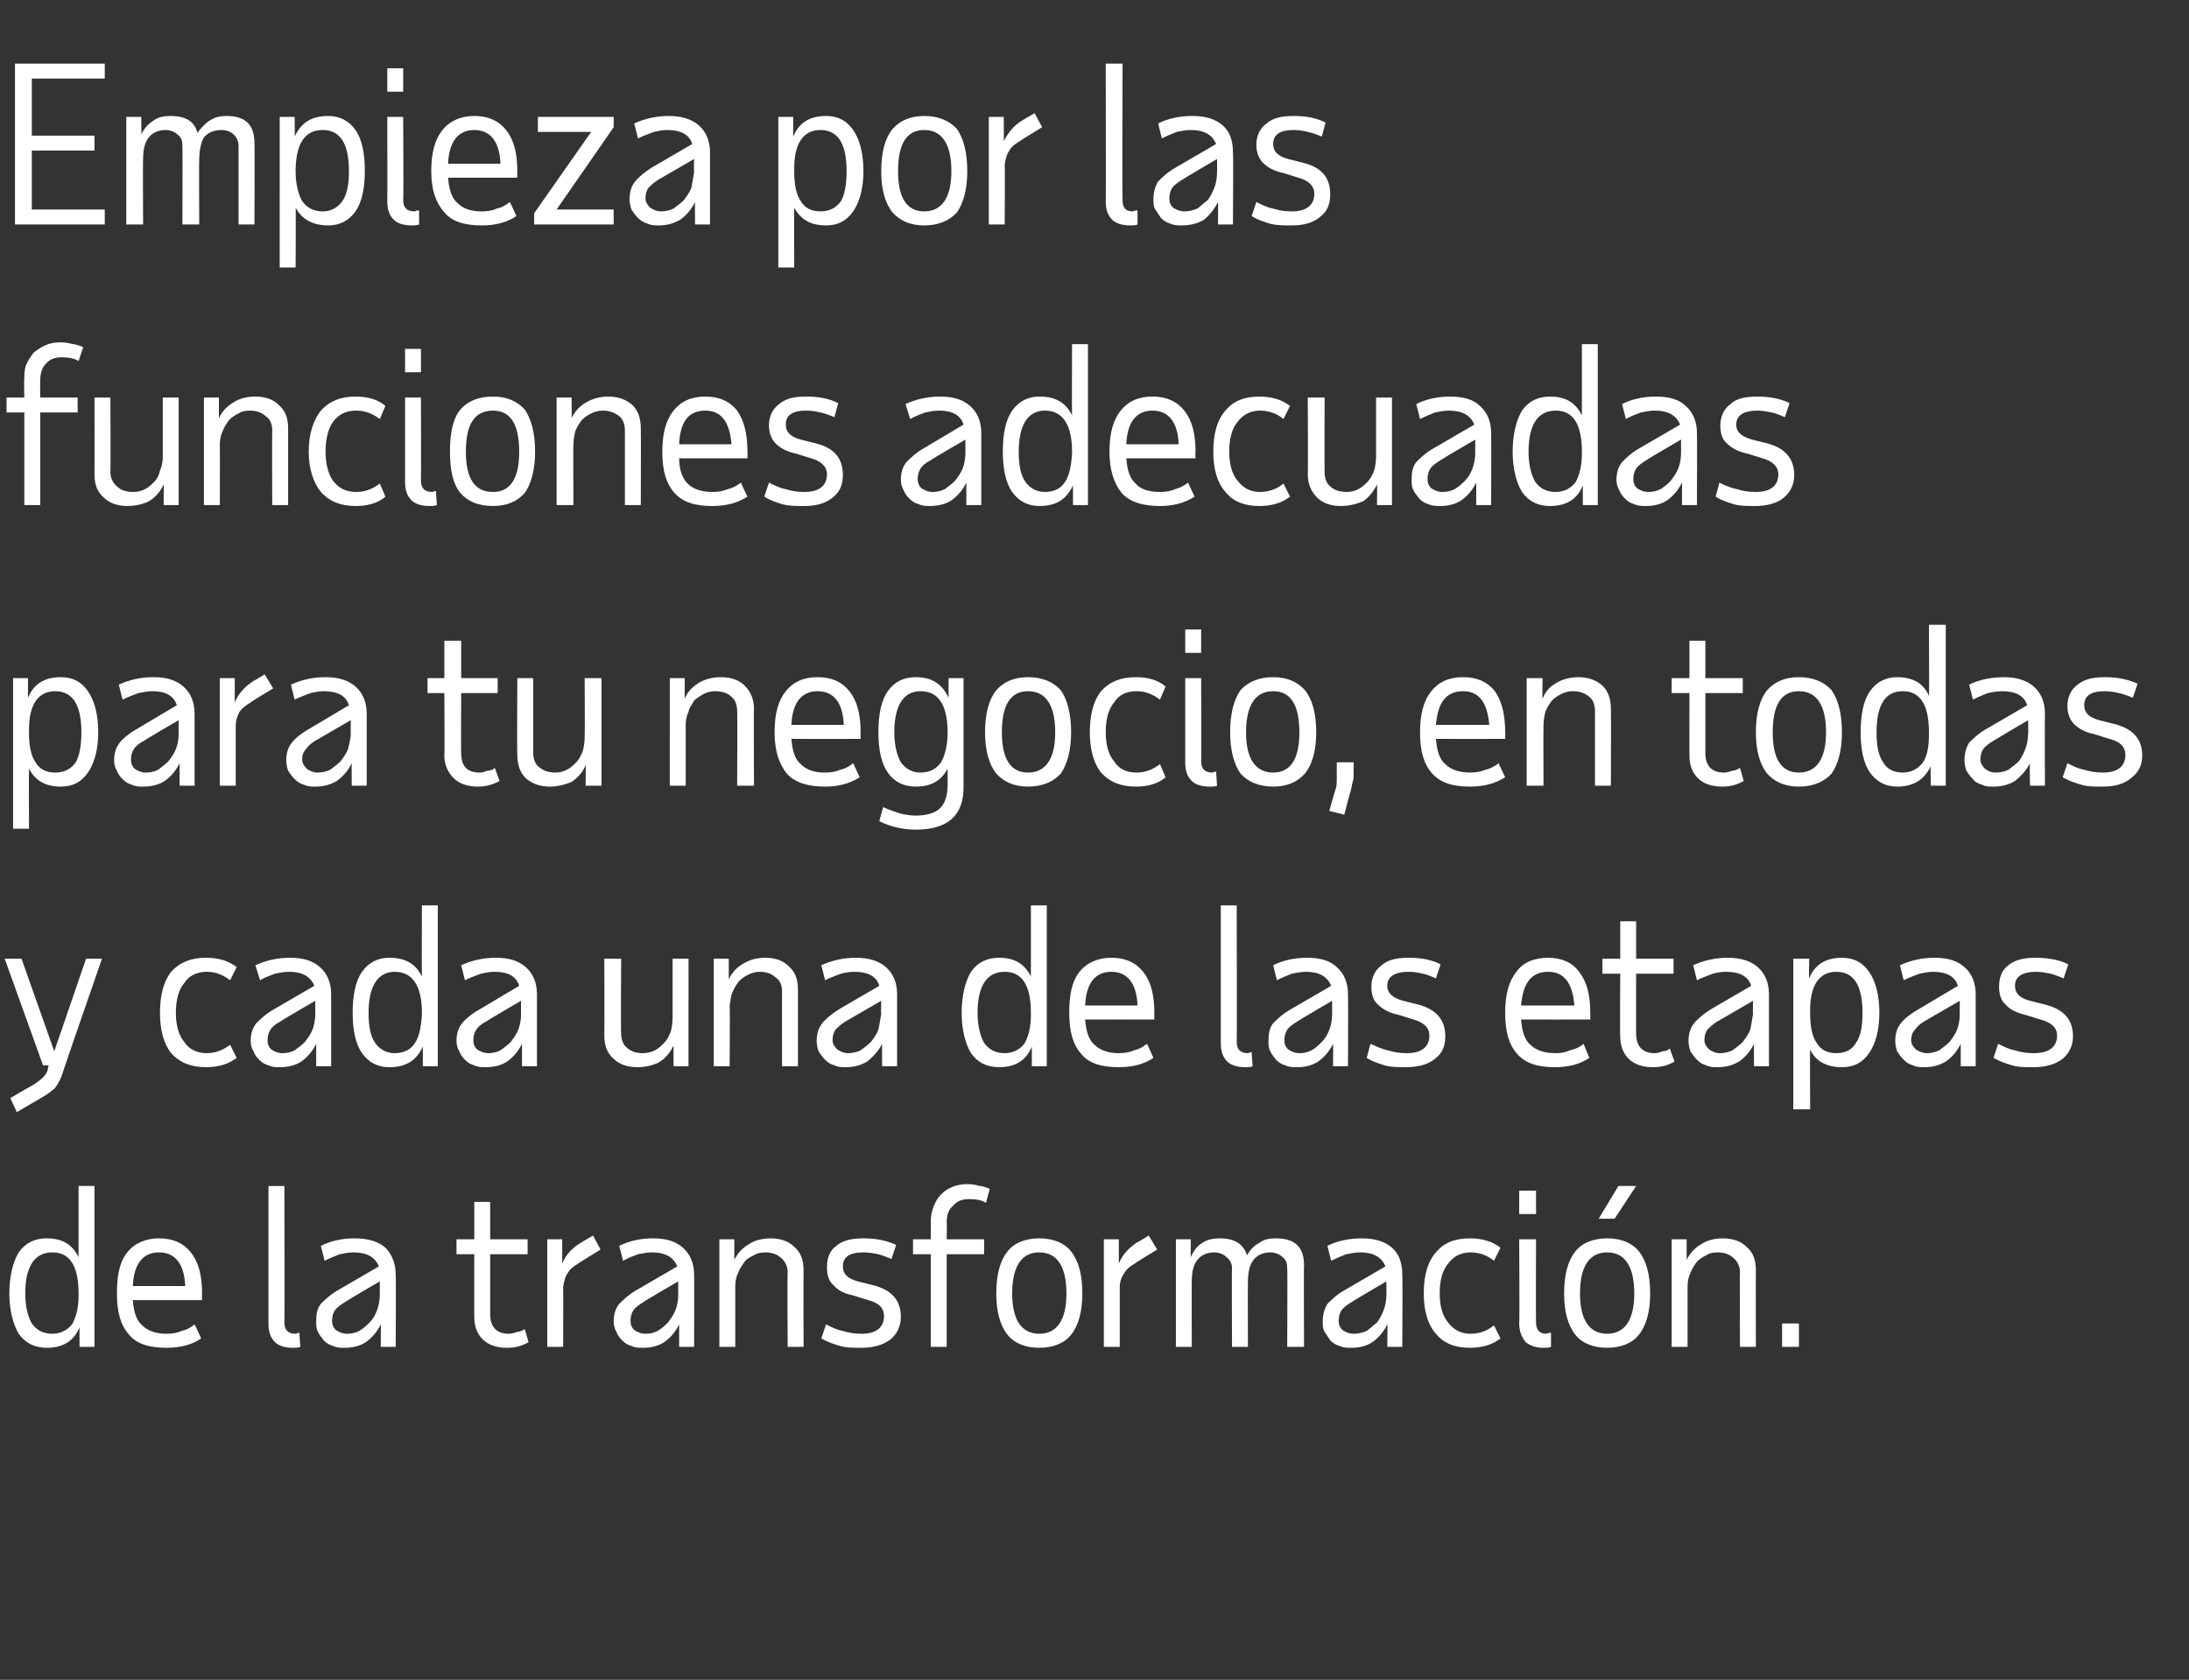 <?xml version="1.0" standalone="no"?><!DOCTYPE svg PUBLIC "-//W3C//DTD SVG 1.1//EN" "http://www.w3.org/Graphics/SVG/1.1/DTD/svg11.dtd"><svg xmlns="http://www.w3.org/2000/svg" version="1.1" width="234px" height="179.6px" viewBox="0 -1 234 179.6" style="top:-1px"><rect x="0" y="-1" width="234" height="179.6" fill="#333333" stroke="none"/><desc>Empieza por las funciones adecuadas para tu negocio, en todas y cada una de las etapas de la transformación</desc><defs/><g id="Polygon20045"><path d="m10.1 143H8.5v-2.1c-.6 1.5-1.8 2.2-3.5 2.2c-1.3 0-2.3-.5-3-1.5c-.6-1-1-2.5-1-4.3c0-1.9.4-3.4 1-4.4c.7-1 1.7-1.5 3-1.5c1.6 0 2.7.6 3.4 2v-7.6h1.7V143zm-4.5-1.4c.9 0 1.6-.4 2.1-1c.4-.7.7-1.7.7-3.1v-.2c0-2.9-.9-4.4-2.8-4.4c-1.9 0-2.9 1.5-2.9 4.4c0 1.4.3 2.5.7 3.2c.5.7 1.2 1.1 2.2 1.1zm15.9.5c-1 .7-2.3 1-3.7 1c-1.8 0-3.2-.4-4-1.4c-.9-1-1.3-2.4-1.3-4.4c0-2 .3-3.4 1.1-4.4c.8-1 2-1.5 3.4-1.5c1.5 0 2.6.5 3.4 1.5c.8 1 1.2 2.4 1.2 4.4c-.02-.05 0 .7 0 .7c0 0-7.4.01-7.4 0c.1 1.3.4 2.2 1 2.7c.6.6 1.5.9 2.6.9c.6 0 1.2-.1 1.6-.3c.5-.1.9-.3 1.4-.7c.05.03.7 1.5.7 1.5c0 0 .01-.02 0 0zm-1.7-5.6c-.1-2.4-1.1-3.6-2.8-3.6c-1.7 0-2.7 1.2-2.8 3.6h5.6s.04-.01 0 0zm10.6 3.9c0 .8.4 1.2 1.2 1.2c.1 0 .2-.1.3-.1h.1l.1 1.5c-.2.1-.5.1-.8.1c-.8 0-1.5-.2-1.9-.6c-.5-.5-.7-1.1-.7-2v-14.7h1.7s.04 14.6 0 14.6zm10.3 2.6s.03-2.39 0-2.4c-.4.8-.9 1.4-1.6 1.9c-.6.4-1.4.6-2.2.6c-.5 0-.9 0-1.3-.2c-.4-.1-.7-.3-1-.6c-.2-.3-.5-.6-.6-.9c-.2-.3-.2-.7-.2-1.1c0-.8.1-1.4.5-1.9c.4-.4 1-1 1.9-1.5l4.3-2.5c-.4-1-1.3-1.5-2.7-1.5c-.5 0-1 .1-1.5.2c-.5.2-1 .4-1.6.7l-.4-1.6c1-.5 2.2-.8 3.6-.8c1.4 0 2.5.3 3.3 1c.7.7 1.1 1.7 1.1 2.9c.04 0 0 7.7 0 7.7h-1.6zm-3.6-1.4c.5 0 .9-.1 1.3-.3c.5-.3.8-.6 1.1-.9c.4-.4.6-.8.8-1.3c.2-.5.3-1.1.3-1.7V136s-3.72 2.17-3.7 2.2c-.5.3-.9.6-1.1.9c-.2.3-.3.7-.3 1.1c0 .4.1.7.4 1c.3.2.7.4 1.2.4zm13.6-8.5h-1.9v-1.6h1.9v-4h1.7v4h4v1.6h-4v6.4c0 1.4.7 2.1 2 2.1c.3 0 .6-.1.9-.2c.2 0 .5-.1.8-.3l.4 1.4c-.7.4-1.4.6-2.3.6c-1.1 0-2-.3-2.6-.9c-.6-.6-.9-1.4-.9-2.4c-.02-.04 0-6.7 0-6.7zm13.5-.5s-2.39 1.45-2.4 1.5c-.5.3-.9.6-1.1 1c-.3.4-.4.9-.5 1.5c.02-.04 0 6.4 0 6.4h-1.7v-11.5h1.6v2.6c.4-1 1.1-1.7 2.1-2.3l1.2-.7l.8 1.5zm8.4 10.4v-2.4c-.4.8-.9 1.4-1.6 1.9c-.6.4-1.4.6-2.2.6c-.5 0-.9 0-1.3-.2c-.4-.1-.7-.3-1-.6c-.3-.3-.5-.6-.6-.9c-.2-.3-.3-.7-.3-1.1c0-.8.2-1.4.6-1.9c.4-.4 1-1 1.9-1.5l4.3-2.5c-.4-1-1.3-1.5-2.7-1.5c-.5 0-1 .1-1.5.2c-.5.2-1.1.4-1.6.7l-.4-1.6c1-.5 2.2-.8 3.6-.8c1.4 0 2.4.3 3.2 1c.8.7 1.2 1.7 1.2 2.9c.02 0 0 7.7 0 7.7h-1.6zm-3.6-1.4c.5 0 .9-.1 1.3-.3c.5-.3.8-.6 1.1-.9c.3-.4.6-.8.8-1.3c.2-.5.3-1.1.3-1.7V136s-3.73 2.17-3.7 2.2c-.5.3-.9.6-1.1.9c-.2.3-.3.7-.3 1.1c0 .4.1.7.4 1c.3.2.7.4 1.2.4zm15.2 1.4s-.05-7.96 0-8c0-.6-.3-1.2-.7-1.5c-.4-.4-1-.6-1.7-.6c-.5 0-.9.1-1.2.3c-.4.2-.8.4-1 .7c-.3.4-.5.7-.7 1.2c-.2.4-.3.9-.3 1.4v6.5h-1.7v-11.5h1.6s-.01 2.21 0 2.2c.4-.8.9-1.3 1.6-1.7c.6-.4 1.4-.6 2.3-.6c1 0 1.9.3 2.5.9c.7.6 1 1.4 1 2.5c-.02.04 0 8.2 0 8.2h-1.7zm7.9.1c-.9 0-1.7 0-2.3-.2c-.7-.2-1.3-.4-2-.8l.5-1.5c.6.3 1.2.6 1.8.7c.6.2 1.3.3 2 .3c1.6 0 2.4-.7 2.4-1.9c0-.8-.5-1.4-1.7-1.7l-1.6-.5c-1-.2-1.7-.6-2.1-1.1c-.5-.4-.7-1.1-.7-1.9c0-1 .3-1.8 1-2.3c.7-.6 1.7-.8 2.9-.8c1.3 0 2.4.2 3.5.7l-.5 1.5c-.5-.2-1-.4-1.4-.5c-.5-.1-1-.2-1.6-.2c-1.5 0-2.2.5-2.2 1.5c0 .8.5 1.3 1.6 1.6l1.6.4c2 .5 3 1.6 3 3.4c0 1-.4 1.8-1.1 2.4c-.8.6-1.8.9-3.1.9zm9.1-10v9.9h-1.7v-9.9h-1.9v-1.6h1.9s.02-1.91 0-1.9c0-.6.1-1.1.3-1.6c.2-.5.4-.9.8-1.3c.3-.3.7-.6 1.2-.8c.5-.2 1-.3 1.6-.3c.5 0 1 .1 1.3.2c.4 0 .8.2 1.1.3l-.4 1.5c-.5-.3-1.1-.4-1.8-.4c-.7 0-1.3.2-1.7.7c-.5.4-.7 1-.7 1.8c.04.03 0 1.8 0 1.8h4v1.6h-4zm9.9-.2c-1.9 0-2.9 1.5-2.9 4.4c0 2.8 1 4.3 2.9 4.3c1.9 0 2.9-1.5 2.9-4.3c0-2.9-1-4.4-2.9-4.4zm-4.6 4.4c0-2 .4-3.5 1.2-4.5c.7-.9 1.9-1.4 3.4-1.4c1.5 0 2.7.5 3.4 1.4c.8 1 1.2 2.5 1.2 4.5c0 1.9-.4 3.4-1.2 4.4c-.7.9-1.9 1.4-3.4 1.4c-1.5 0-2.7-.5-3.4-1.4c-.8-1-1.2-2.5-1.2-4.4zm17.2-4.7s-2.4 1.45-2.4 1.5c-.5.3-.9.6-1.1 1c-.3.4-.5.9-.5 1.5v6.4H118v-11.5h1.6v2.6c.4-1 1.1-1.7 2-2.3c.05.02 1.2-.7 1.2-.7l.9 1.5zm2-1.1h1.6s-.04 1.89 0 1.9c.3-.7.7-1.2 1.2-1.5c.6-.4 1.2-.5 1.9-.5c1.6 0 2.5.6 2.9 1.8c.3-.5.7-1 1.3-1.3c.5-.4 1.1-.5 1.8-.5c2 0 3 .9 3 2.9c-.04-.02 0 8.7 0 8.7h-1.8s.04-8.42 0-8.4c0-.5-.1-.9-.5-1.2c-.3-.3-.8-.5-1.3-.5c-.8 0-1.4.3-1.8.8c-.4.5-.6 1.3-.6 2.4c-.02.02 0 6.9 0 6.9h-1.7s-.04-8.42 0-8.4c0-.5-.2-.9-.6-1.2c-.3-.3-.8-.5-1.3-.5c-.8 0-1.4.3-1.8.8c-.4.5-.6 1.2-.6 2.3c-.02-.04 0 7 0 7h-1.7v-11.5zm22.6 11.5s.04-2.39 0-2.4c-.4.8-.9 1.4-1.6 1.9c-.6.4-1.4.6-2.2.6c-.5 0-.9 0-1.3-.2c-.4-.1-.7-.3-1-.6l-.6-.9c-.2-.3-.2-.7-.2-1.1c0-.8.2-1.4.5-1.9c.4-.4 1-1 1.9-1.5l4.3-2.5c-.4-1-1.3-1.5-2.7-1.5c-.5 0-1 .1-1.5.2c-.5.2-1 .4-1.6.7l-.4-1.6c1-.5 2.2-.8 3.7-.8c1.3 0 2.4.3 3.2 1c.8.7 1.1 1.7 1.1 2.9c.05 0 0 7.7 0 7.7h-1.6zm-3.6-1.4c.5 0 .9-.1 1.4-.3c.4-.3.7-.6 1.1-.9c.3-.4.5-.8.7-1.3c.2-.5.3-1.1.3-1.7c.02.03 0-1.4 0-1.4c0 0-3.7 2.17-3.7 2.2c-.5.3-.9.6-1.1.9c-.2.3-.3.7-.3 1.1c0 .4.1.7.4 1c.3.2.7.4 1.2.4zm9.2-4.3c0 1.3.3 2.4.9 3.1c.6.8 1.4 1.2 2.4 1.2c.9 0 1.8-.3 2.5-.9l.7 1.4c-.9.7-2 1-3.3 1c-1.6 0-2.8-.5-3.6-1.5c-.9-1-1.3-2.5-1.3-4.3c0-1.9.4-3.4 1.3-4.4c.8-1 2-1.5 3.6-1.5c1.3 0 2.4.3 3.3 1l-.7 1.4c-.7-.6-1.6-.9-2.5-.9c-1 0-1.8.4-2.4 1.2c-.6.7-.9 1.8-.9 3.2zm8.5-11h1.8v2.5h-1.8v-2.5zm1.8 14.1c0 .8.4 1.2 1.1 1.2c.1 0 .2-.1.3-.1h.2v1.5c-.2.1-.5.1-.8.1c-.8 0-1.4-.2-1.9-.6c-.4-.5-.7-1.1-.7-2c.05.04 0-9 0-9h1.8s-.03 8.9 0 8.9zm7.6-7.5c-1.9 0-2.9 1.5-2.9 4.4c0 2.8 1 4.3 2.9 4.3c1.9 0 2.9-1.5 2.9-4.3c0-2.9-1-4.4-2.9-4.4zm-4.6 4.4c0-2 .4-3.5 1.2-4.5c.7-.9 1.9-1.4 3.4-1.4c1.5 0 2.7.5 3.4 1.4c.8 1 1.2 2.5 1.2 4.5c0 1.9-.4 3.4-1.2 4.4c-.7.9-1.9 1.4-3.4 1.4c-1.5 0-2.7-.5-3.4-1.4c-.8-1-1.2-2.5-1.2-4.4zm3.7-8l2.1-3.5h1.9l-2.3 3.5h-1.7zM186 143s-.04-7.96 0-8c0-.6-.3-1.2-.7-1.5c-.4-.4-1-.6-1.7-.6c-.5 0-.9.1-1.2.3c-.4.2-.7.4-1 .7c-.3.4-.5.7-.7 1.2c-.2.4-.3.9-.3 1.4v6.5h-1.7v-11.5h1.6v2.2c.4-.8.9-1.3 1.6-1.7c.6-.4 1.4-.6 2.3-.6c1 0 1.9.3 2.5.9c.7.6 1 1.4 1 2.5c-.02.04 0 8.2 0 8.2H186zm4.5 0v-2.5h1.8v2.5h-1.8z" stroke="none" fill="#ffffff"/></g><g id="Polygon20044"><path d="m6.6 114c-.2.5-.4.9-.7 1.3c-.3.3-.7.6-1.2.9c.02 0-2.9 1.7-2.9 1.7l-.7-1.5s2.56-1.49 2.6-1.5c.4-.3.7-.5.9-.7c.2-.2.4-.5.5-.8c-.02.01.1-.5.1-.5h-.6L.5 101.5h1.8l3.5 9.9l3.4-9.9h1.7S6.58 113.97 6.6 114zm12.2-6.7c0 1.3.3 2.4.9 3.1c.5.8 1.4 1.2 2.4 1.2c.9 0 1.7-.3 2.5-.9l.7 1.4c-.9.7-2 1-3.3 1c-1.6 0-2.8-.5-3.7-1.5c-.8-1-1.2-2.5-1.2-4.3c0-1.9.4-3.4 1.2-4.4c.9-1 2.1-1.5 3.7-1.5c1.3 0 2.4.3 3.3 1l-.7 1.4c-.8-.6-1.6-.9-2.5-.9c-1 0-1.9.4-2.4 1.2c-.6.7-.9 1.8-.9 3.2zm15 5.7v-2.4c-.4.8-.9 1.4-1.6 1.9c-.6.4-1.4.6-2.3.6c-.4 0-.8 0-1.2-.2c-.4-.1-.7-.3-1-.6c-.3-.3-.5-.6-.6-.9c-.2-.3-.3-.7-.3-1.1c0-.8.2-1.4.6-1.9c.4-.4 1-1 1.9-1.5l4.3-2.5c-.4-1-1.3-1.5-2.7-1.5c-.5 0-1 .1-1.5.2c-.5.2-1.1.4-1.6.7l-.5-1.6c1.1-.5 2.3-.8 3.7-.8c1.4 0 2.4.3 3.2 1c.8.7 1.2 1.7 1.2 2.9v7.7h-1.6zm-3.6-1.4c.5 0 .9-.1 1.3-.3c.4-.3.8-.6 1.1-.9c.3-.4.6-.8.8-1.3c.2-.5.3-1.1.3-1.7V106s-3.74 2.17-3.7 2.2c-.6.3-.9.6-1.1.9c-.2.3-.3.7-.3 1.1c0 .4.1.7.4 1c.3.2.7.4 1.2.4zm16.6 1.4h-1.6v-2.1c-.7 1.5-1.8 2.2-3.6 2.2c-1.2 0-2.2-.5-2.9-1.5c-.7-1-1-2.5-1-4.3c0-1.9.3-3.4 1-4.4c.7-1 1.7-1.5 2.9-1.5c1.7 0 2.8.6 3.5 2c-.03-.04 0-7.6 0-7.6h1.7V113zm-4.6-1.4c1 0 1.7-.4 2.1-1c.5-.7.7-1.7.8-3.1v-.2c0-2.9-1-4.4-2.9-4.4c-1.8 0-2.8 1.5-2.8 4.4c0 1.4.2 2.5.7 3.2c.5.7 1.2 1.1 2.1 1.1zm13.6 1.4v-2.4c-.4.8-.9 1.4-1.6 1.9c-.6.4-1.4.6-2.3.6c-.4 0-.8 0-1.2-.2c-.4-.1-.7-.3-1-.6c-.3-.3-.5-.6-.6-.9c-.2-.3-.3-.7-.3-1.1c0-.8.2-1.4.6-1.9c.3-.4 1-1 1.9-1.5l4.2-2.5c-.3-1-1.2-1.5-2.6-1.5c-.5 0-1 .1-1.5.2c-.5.2-1.1.4-1.7.7l-.4-1.6c1.1-.5 2.3-.8 3.7-.8c1.4 0 2.4.3 3.2 1c.8.7 1.2 1.7 1.2 2.9v7.7h-1.6zm-3.6-1.4c.5 0 .9-.1 1.3-.3c.4-.3.8-.6 1.1-.9c.3-.4.6-.8.8-1.3c.2-.5.3-1.1.3-1.7c-.02.03 0-1.4 0-1.4c0 0-3.74 2.17-3.7 2.2c-.6.3-.9.6-1.1.9c-.2.3-.3.7-.3 1.1c0 .4.1.7.4 1c.3.2.7.4 1.2.4zm14.2-10.1s-.05 7.96 0 8c0 .6.2 1.2.6 1.5c.4.4 1 .6 1.7.6c.5 0 .9-.1 1.3-.3c.4-.2.7-.5 1-.8c.3-.3.5-.7.7-1.2c.1-.4.2-.9.2-1.5v-6.3h1.7V113H72s.01-2.21 0-2.2c-.4.8-.9 1.4-1.6 1.8c-.6.3-1.4.5-2.3.5c-1 0-1.9-.3-2.5-.9c-.7-.6-1-1.4-1-2.5c.03-.04 0-8.2 0-8.2h1.8zM83.6 113s-.02-7.96 0-8c0-.6-.2-1.2-.7-1.5c-.4-.4-1-.6-1.7-.6c-.4 0-.8.1-1.2.3c-.4.2-.7.4-1 .7c-.3.4-.5.7-.7 1.2c-.2.4-.2.9-.3 1.4c.04.04 0 6.5 0 6.5h-1.7v-11.5h1.6s.02 2.21 0 2.2c.4-.8.9-1.3 1.6-1.7c.7-.4 1.4-.6 2.3-.6c1.1 0 1.9.3 2.5.9c.7.6 1 1.4 1 2.5v8.2h-1.7zm10.7 0s-.02-2.39 0-2.4c-.4.8-1 1.4-1.6 1.9c-.7.4-1.4.6-2.3.6c-.4 0-.8 0-1.2-.2c-.4-.1-.7-.3-1-.6c-.3-.3-.5-.6-.7-.9c-.1-.3-.2-.7-.2-1.1c0-.8.2-1.4.6-1.9c.3-.4 1-1 1.8-1.5l4.3-2.5c-.3-1-1.2-1.5-2.7-1.5c-.5 0-1 .1-1.4.2c-.5.2-1.1.4-1.7.7l-.4-1.6c1.1-.5 2.3-.8 3.7-.8c1.3 0 2.4.3 3.2 1c.8.7 1.2 1.7 1.2 2.9v7.7h-1.6zm-3.7-1.4c.5 0 1-.1 1.4-.3c.4-.3.8-.6 1.1-.9c.3-.4.6-.8.8-1.3c.1-.5.2-1.1.3-1.7c-.04.03 0-1.4 0-1.4l-3.8 2.2c-.5.3-.8.6-1.1.9c-.2.3-.3.7-.3 1.1c0 .4.2.7.5 1c.3.2.7.4 1.1.4zm21.3 1.4h-1.6v-2.1c-.6 1.5-1.8 2.2-3.5 2.2c-1.3 0-2.3-.5-3-1.5c-.6-1-1-2.5-1-4.3c0-1.9.4-3.4 1-4.4c.7-1 1.7-1.5 3-1.5c1.6 0 2.7.6 3.4 2v-7.6h1.7V113zm-4.5-1.4c.9 0 1.6-.4 2.1-1c.4-.7.7-1.7.7-3.1v-.2c0-2.9-.9-4.4-2.8-4.4c-1.9 0-2.9 1.5-2.9 4.4c0 1.4.3 2.5.7 3.2c.5.7 1.2 1.1 2.2 1.1zm15.9.5c-1 .7-2.3 1-3.7 1c-1.8 0-3.2-.4-4-1.4c-.9-1-1.3-2.4-1.3-4.4c0-2 .3-3.4 1.1-4.4c.8-1 2-1.5 3.4-1.5c1.5 0 2.6.5 3.4 1.5c.8 1 1.2 2.4 1.2 4.4c-.02-.05 0 .7 0 .7c0 0-7.4.01-7.4 0c.1 1.3.4 2.2 1 2.7c.6.6 1.5.9 2.6.9c.6 0 1.2-.1 1.6-.3c.5-.1.9-.3 1.4-.7c.05.03.7 1.5.7 1.5c0 0 .01-.02 0 0zm-1.7-5.6c-.1-2.4-1.1-3.6-2.8-3.6c-1.7 0-2.7 1.2-2.8 3.6h5.6s.03-.01 0 0zm10.6 3.9c0 .8.4 1.2 1.2 1.2c.1 0 .2-.1.3-.1h.1l.1 1.5c-.2.1-.5.1-.8.1c-.8 0-1.5-.2-1.9-.6c-.5-.5-.7-1.1-.7-2V95.8h1.7s.04 14.6 0 14.6zm10.3 2.6s.02-2.39 0-2.4c-.4.8-.9 1.4-1.6 1.9c-.6.4-1.4.6-2.2.6c-.5 0-.9 0-1.3-.2c-.4-.1-.7-.3-1-.6c-.2-.3-.5-.6-.6-.9c-.2-.3-.2-.7-.2-1.1c0-.8.1-1.4.5-1.9c.4-.4 1-1 1.9-1.5l4.3-2.5c-.4-1-1.3-1.5-2.7-1.5c-.5 0-1 .1-1.5.2c-.5.2-1 .4-1.6.7l-.4-1.6c1-.5 2.2-.8 3.6-.8c1.4 0 2.5.3 3.2 1c.8.7 1.2 1.7 1.2 2.9c.03 0 0 7.7 0 7.7h-1.6zm-3.6-1.4c.5 0 .9-.1 1.3-.3c.5-.3.8-.6 1.1-.9c.4-.4.6-.8.8-1.3c.2-.5.3-1.1.3-1.7V106s-3.72 2.17-3.7 2.2c-.5.3-.9.6-1.1.9c-.2.3-.3.7-.3 1.1c0 .4.1.7.4 1c.3.2.7.4 1.2.4zm11.4 1.5c-.9 0-1.6 0-2.3-.2c-.6-.2-1.3-.4-1.9-.8l.4-1.5c.7.3 1.3.6 1.9.7c.6.2 1.2.3 2 .3c1.6 0 2.4-.7 2.4-1.9c0-.8-.6-1.4-1.7-1.7l-1.6-.5c-1-.2-1.7-.6-2.2-1.1c-.5-.4-.7-1.1-.7-1.9c0-1 .4-1.8 1.1-2.3c.7-.6 1.6-.8 2.9-.8c1.3 0 2.4.2 3.4.7l-.5 1.5c-.5-.2-.9-.4-1.4-.5c-.4-.1-1-.2-1.5-.2c-1.5 0-2.3.5-2.3 1.5c0 .8.6 1.3 1.7 1.6l1.6.4c1.9.5 2.9 1.6 2.9 3.4c0 1-.3 1.8-1.1 2.4c-.7.6-1.8.9-3.1.9zm19.6-1c-1 .7-2.3 1-3.7 1c-1.8 0-3.1-.4-4-1.4c-.9-1-1.3-2.4-1.3-4.4c0-2 .4-3.4 1.2-4.4c.7-1 1.9-1.5 3.4-1.5c1.4 0 2.6.5 3.3 1.5c.8 1 1.2 2.4 1.2 4.4v.7s-7.38.01-7.4 0c.1 1.3.4 2.2 1 2.7c.6.6 1.5.9 2.7.9c.6 0 1.1-.1 1.5-.3c.5-.1 1-.3 1.5-.7c-.03.03.6 1.5.6 1.5c0 0 .04-.02 0 0zm-1.6-5.6c-.2-2.4-1.1-3.6-2.8-3.6c-1.8 0-2.7 1.2-2.9 3.6h5.7s-.04-.01 0 0zm4.9-3.4h-1.9v-1.6h1.9v-4h1.7v4h4v1.6h-4s-.02 6.45 0 6.4c0 1.4.7 2.1 2 2.1c.3 0 .6-.1.8-.2c.3 0 .6-.1.8-.3l.5 1.4c-.7.4-1.4.6-2.3.6c-1.1 0-2-.3-2.6-.9c-.6-.6-.9-1.4-.9-2.4c-.04-.04 0-6.7 0-6.7zm14.3 9.9s-.02-2.39 0-2.4c-.4.8-.9 1.4-1.6 1.9c-.7.4-1.4.6-2.3.6c-.4 0-.8 0-1.2-.2c-.4-.1-.7-.3-1-.6c-.3-.3-.5-.6-.7-.9c-.1-.3-.2-.7-.2-1.1c0-.8.2-1.4.6-1.9c.3-.4 1-1 1.8-1.5l4.3-2.5c-.3-1-1.2-1.5-2.7-1.5c-.5 0-1 .1-1.4.2c-.5.2-1.1.4-1.7.7l-.4-1.6c1.1-.5 2.3-.8 3.7-.8c1.3 0 2.4.3 3.2 1c.8.7 1.2 1.7 1.2 2.9v7.7h-1.6zm-3.7-1.4c.5 0 1-.1 1.4-.3c.4-.3.8-.6 1.1-.9c.3-.4.6-.8.8-1.3c.1-.5.2-1.1.3-1.7c-.04.03 0-1.4 0-1.4l-3.8 2.2c-.5.3-.8.6-1.1.9c-.2.3-.3.7-.3 1.1c0 .4.2.7.5 1c.3.2.7.4 1.1.4zm7.9-10.1h1.7s-.04 2.12 0 2.1c.6-1.5 1.8-2.2 3.5-2.2c1.3 0 2.2.5 2.9 1.5c.7 1 1.1 2.5 1.1 4.4c0 1.8-.4 3.3-1.1 4.3c-.7 1-1.6 1.5-2.9 1.5c-1.6 0-2.8-.6-3.4-1.9c-.03-.04 0 6.4 0 6.4h-1.8v-16.1zm7.4 5.8c0-2.9-.9-4.4-2.8-4.4c-1.8 0-2.8 1.4-2.8 4.1v.3c0 1.4.2 2.5.7 3.2c.4.7 1.1 1.1 2.1 1.1c1 0 1.7-.4 2.1-1.1c.5-.7.7-1.8.7-3.2zm10.5 5.7v-2.4c-.4.8-.9 1.4-1.6 1.9c-.7.4-1.4.6-2.3.6c-.4 0-.8 0-1.2-.2c-.4-.1-.7-.3-1-.6c-.3-.3-.5-.6-.7-.9c-.1-.3-.2-.7-.2-1.1c0-.8.2-1.4.6-1.9c.3-.4 1-1 1.9-1.5l4.2-2.5c-.3-1-1.2-1.5-2.7-1.5c-.4 0-.9.1-1.4.2c-.5.2-1.1.4-1.7.7l-.4-1.6c1.1-.5 2.3-.8 3.7-.8c1.4 0 2.4.3 3.2 1c.8.7 1.2 1.7 1.2 2.9v7.7h-1.6zm-3.6-1.4c.4 0 .9-.1 1.3-.3c.4-.3.8-.6 1.1-.9c.3-.4.6-.8.8-1.3c.2-.5.3-1.1.3-1.7c-.03.03 0-1.4 0-1.4l-3.8 2.2c-.5.3-.8.6-1 .9c-.3.3-.4.7-.4 1.1c0 .4.2.7.5 1c.3.2.7.4 1.2.4zm11.4 1.5c-.9 0-1.7 0-2.3-.2c-.7-.2-1.3-.4-2-.8l.5-1.5c.6.3 1.2.6 1.8.7c.6.2 1.3.3 2 .3c1.7 0 2.5-.7 2.5-1.9c0-.8-.6-1.4-1.8-1.7l-1.6-.5c-.9-.2-1.7-.6-2.1-1.1c-.5-.4-.7-1.1-.7-1.9c0-1 .3-1.8 1-2.3c.7-.6 1.7-.8 2.9-.8c1.3 0 2.5.2 3.5.7l-.5 1.5c-.5-.2-1-.4-1.4-.5c-.5-.1-1-.2-1.5-.2c-1.5 0-2.3.5-2.3 1.5c0 .8.5 1.3 1.6 1.6l1.6.4c2 .5 3 1.6 3 3.4c0 1-.4 1.8-1.1 2.4c-.8.6-1.8.9-3.1.9z" stroke="none" fill="#ffffff"/></g><g id="Polygon20043"><path d="m1.4 71.5h1.6s-.03 2.12 0 2.1c.6-1.5 1.8-2.2 3.5-2.2c1.3 0 2.2.5 2.9 1.5c.7 1 1.1 2.5 1.1 4.4c0 1.8-.4 3.3-1.1 4.3c-.7 1-1.6 1.5-2.9 1.5c-1.6 0-2.7-.6-3.4-1.9c-.02-.04 0 6.4 0 6.4H1.4V71.5zm7.3 5.8c0-2.9-.9-4.4-2.8-4.4c-1.8 0-2.8 1.4-2.8 4.1v.3c0 1.4.2 2.5.7 3.2c.4.7 1.1 1.1 2.1 1.1c1 0 1.7-.4 2.2-1.1c.4-.7.6-1.8.6-3.2zM19.2 83v-2.4c-.4.8-.9 1.4-1.6 1.9c-.6.4-1.4.6-2.3.6c-.4 0-.8 0-1.2-.2c-.4-.1-.7-.3-1-.6c-.3-.3-.5-.6-.6-.9c-.2-.3-.3-.7-.3-1.1c0-.8.2-1.4.6-1.9c.3-.4 1-1 1.9-1.5l4.2-2.5c-.3-1-1.2-1.5-2.6-1.5c-.5 0-1 .1-1.5.2c-.5.2-1.1.4-1.7.7l-.4-1.6c1.1-.5 2.3-.8 3.7-.8c1.4 0 2.4.3 3.2 1c.8.7 1.2 1.7 1.2 2.9v7.7h-1.6zm-3.6-1.4c.5 0 .9-.1 1.3-.3c.4-.3.8-.6 1.1-.9c.3-.4.6-.8.8-1.3c.2-.5.3-1.1.3-1.7c-.02.03 0-1.4 0-1.4c0 0-3.74 2.17-3.7 2.2c-.6.3-.9.6-1.1.9c-.2.3-.3.7-.3 1.1c0 .4.1.7.4 1c.3.2.7.4 1.2.4zm13.6-9s-2.42 1.45-2.4 1.5c-.5.3-.9.6-1.2 1c-.2.4-.4.9-.4 1.5v6.4h-1.7V71.5h1.6s-.02 2.65 0 2.6c.4-1 1.1-1.7 2-2.3c.02.02 1.2-.7 1.2-.7l.9 1.5zM37.6 83s-.02-2.39 0-2.4c-.4.8-.9 1.4-1.6 1.9c-.7.4-1.4.6-2.3.6c-.4 0-.8 0-1.2-.2c-.4-.1-.7-.3-1-.6c-.3-.3-.5-.6-.7-.9c-.1-.3-.2-.7-.2-1.1c0-.8.2-1.4.6-1.9c.3-.4 1-1 1.9-1.5l4.2-2.5c-.3-1-1.2-1.5-2.7-1.5c-.5 0-.9.1-1.4.2c-.5.2-1.1.4-1.7.7l-.4-1.6c1.1-.5 2.3-.8 3.7-.8c1.3 0 2.4.3 3.2 1c.8.7 1.2 1.7 1.2 2.9v7.7h-1.6zm-3.7-1.4c.5 0 1-.1 1.4-.3c.4-.3.8-.6 1.1-.9c.3-.4.6-.8.8-1.3c.1-.5.3-1.1.3-1.7c-.03.03 0-1.4 0-1.4l-3.8 2.2c-.5.3-.8.6-1 .9c-.3.3-.4.7-.4 1.1c0 .4.2.7.5 1c.3.2.7.4 1.1.4zm13.6-8.5h-1.8v-1.6h1.8v-4h1.8v4h3.9v1.6h-3.9s-.03 6.45 0 6.4c0 1.4.6 2.1 2 2.1c.3 0 .5-.1.8-.2c.3 0 .6-.1.8-.3l.5 1.4c-.7.4-1.5.6-2.3.6c-1.1 0-2-.3-2.6-.9c-.6-.6-1-1.4-1-2.4c.04-.04 0-6.7 0-6.7zm9.5-1.6v8c0 .6.2 1.2.6 1.5c.5.4 1 .6 1.8.6c.4 0 .8-.1 1.2-.3c.4-.2.7-.5 1-.8c.3-.3.5-.7.7-1.2c.1-.4.2-.9.2-1.5c.03 0 0-6.3 0-6.3h1.8V83h-1.7s.04-2.21 0-2.2c-.3.8-.9 1.4-1.5 1.8c-.7.3-1.5.5-2.3.5c-1.1 0-1.9-.3-2.6-.9c-.6-.6-.9-1.4-.9-2.5c-.04-.04 0-8.2 0-8.2h1.7zM78.8 83s.04-7.96 0-8c0-.6-.2-1.2-.6-1.5c-.4-.4-1-.6-1.8-.6c-.4 0-.8.1-1.2.3c-.3.2-.7.4-1 .7c-.2.4-.5.7-.6 1.2c-.2.4-.3.9-.3 1.4v6.5h-1.7V71.5h1.6s-.02 2.21 0 2.2c.3-.8.9-1.3 1.5-1.7c.7-.4 1.5-.6 2.4-.6c1 0 1.9.3 2.5.9c.6.6 1 1.4 1 2.5c-.04.04 0 8.2 0 8.2h-1.8zm13.1-.9c-1.1.7-2.3 1-3.7 1c-1.8 0-3.2-.4-4.1-1.4c-.8-1-1.3-2.4-1.3-4.4c0-2 .4-3.4 1.2-4.4c.8-1 1.9-1.5 3.4-1.5c1.5 0 2.6.5 3.4 1.5c.8 1 1.2 2.4 1.2 4.4c-.03-.05 0 .7 0 .7c0 0-7.41.01-7.4 0c.1 1.3.4 2.2 1 2.7c.6.6 1.4.9 2.6.9c.6 0 1.2-.1 1.6-.3c.5-.1.9-.3 1.4-.7c.03.03.7 1.5.7 1.5c0 0 0-.02 0 0zm-1.7-5.6c-.1-2.4-1.1-3.6-2.8-3.6c-1.7 0-2.7 1.2-2.8 3.6h5.6s.02-.01 0 0zm3.7.8c0-1.9.3-3.4 1-4.4c.7-1 1.7-1.5 3-1.5c1.7 0 2.8.7 3.5 2.2v-2.1h1.6v11.7c0 3-1.7 4.5-5.1 4.5c-1.4 0-2.7-.3-3.9-.9l.4-1.5c.7.3 1.3.5 1.9.7c.5.1 1.1.2 1.6.2c1.2 0 2.1-.3 2.6-.8c.5-.5.8-1.3.8-2.5v-1.7c-.7 1.3-1.8 1.9-3.4 1.9c-1.3 0-2.3-.5-3-1.5c-.7-1-1-2.5-1-4.3zm7.4-.3c-.1-2.7-1-4.1-2.9-4.1c-1.8 0-2.8 1.5-2.8 4.4c0 1.4.3 2.5.7 3.2c.5.7 1.2 1.1 2.1 1.1c1 0 1.7-.4 2.2-1.1c.4-.7.7-1.8.7-3.2c-.02-.05 0-.3 0-.3c0 0-.02.04 0 0zm8.6-4.1c-1.9 0-2.8 1.5-2.8 4.4c0 2.8.9 4.3 2.8 4.3c1.9 0 2.9-1.5 2.9-4.3c0-2.9-1-4.4-2.9-4.4zm-4.6 4.4c0-2 .4-3.5 1.2-4.5c.8-.9 1.9-1.4 3.4-1.4c1.5 0 2.7.5 3.5 1.4c.7 1 1.1 2.5 1.1 4.5c0 1.9-.4 3.4-1.1 4.4c-.8.9-2 1.4-3.5 1.4c-1.5 0-2.6-.5-3.4-1.4c-.8-1-1.2-2.5-1.2-4.4zm12.9 0c0 1.3.3 2.4.9 3.1c.5.8 1.3 1.2 2.4 1.2c.9 0 1.7-.3 2.5-.9l.6 1.4c-.8.7-1.9 1-3.2 1c-1.6 0-2.8-.5-3.7-1.5c-.8-1-1.2-2.5-1.2-4.3c0-1.9.4-3.4 1.2-4.4c.9-1 2.1-1.5 3.7-1.5c1.3 0 2.4.3 3.2 1l-.6 1.4c-.8-.6-1.6-.9-2.5-.9c-1.1 0-1.9.4-2.4 1.2c-.6.7-.9 1.8-.9 3.2zm8.5-11h1.7v2.5h-1.7v-2.5zm1.7 14.1c0 .8.4 1.2 1.2 1.2c.1 0 .2-.1.3-.1h.1l.1 1.5c-.2.1-.5.1-.8.1c-.8 0-1.5-.2-1.9-.6c-.5-.5-.7-1.1-.7-2v-9h1.7s.04 8.9 0 8.9zm7.7-7.5c-1.9 0-2.9 1.5-2.9 4.4c0 2.8 1 4.3 2.9 4.3c1.9 0 2.8-1.5 2.8-4.3c0-2.9-.9-4.4-2.8-4.4zm-4.6 4.4c0-2 .4-3.5 1.1-4.5c.8-.9 2-1.4 3.5-1.4c1.5 0 2.6.5 3.4 1.4c.8 1 1.2 2.5 1.2 4.5c0 1.9-.4 3.4-1.2 4.4c-.8.9-1.9 1.4-3.4 1.4c-1.5 0-2.7-.5-3.5-1.4c-.7-1-1.1-2.5-1.1-4.4zm11.4 3.2h1.8v1.2c0 .3 0 .6-.1.9c-.1.3-.1.6-.2.9c-.02-.02-.7 2.6-.7 2.6l-1.6-.4s.67-2.4.7-2.4c.1-.3.1-.7.1-1c-.01.01 0-1.8 0-1.8zm18 1.6c-1.1.7-2.3 1-3.8 1c-1.8 0-3.1-.4-4-1.4c-.9-1-1.3-2.4-1.3-4.4c0-2 .4-3.4 1.2-4.4c.8-1 1.9-1.5 3.4-1.5c1.5 0 2.6.5 3.4 1.5c.7 1 1.1 2.4 1.1 4.4c.02-.05 0 .7 0 .7c0 0-7.36.01-7.4 0c.1 1.3.4 2.2 1 2.7c.6.6 1.5.9 2.7.9c.6 0 1.1-.1 1.6-.3c.4-.1.9-.3 1.4-.7c-.01.03.7 1.5.7 1.5c0 0-.05-.02 0 0zm-1.7-5.6c-.2-2.4-1.1-3.6-2.8-3.6c-1.8 0-2.7 1.2-2.9 3.6h5.7s-.03-.01 0 0zm11.3 6.5v-8c0-.6-.2-1.2-.6-1.5c-.5-.4-1-.6-1.8-.6c-.4 0-.8.1-1.2.3c-.4.2-.7.4-1 .7c-.3.4-.5.7-.7 1.2c-.1.4-.2.9-.2 1.4c-.03.04 0 6.5 0 6.5h-1.8V71.5h1.7s-.05 2.21 0 2.2c.3-.8.8-1.3 1.5-1.7c.7-.4 1.5-.6 2.3-.6c1.1 0 1.9.3 2.6.9c.6.6.9 1.4.9 2.5c.03.04 0 8.2 0 8.2h-1.7zm10.1-9.9h-1.9v-1.6h1.9v-4h1.7v4h4v1.6h-4v6.4c0 1.4.7 2.1 2 2.1c.3 0 .6-.1.9-.2c.2 0 .5-.1.8-.3l.4 1.4c-.7.4-1.4.6-2.3.6c-1.1 0-2-.3-2.6-.9c-.6-.6-.9-1.4-.9-2.4c-.02-.04 0-6.7 0-6.7zm11.7-.2c-1.9 0-2.8 1.5-2.8 4.4c0 2.8.9 4.3 2.8 4.3c1.9 0 2.9-1.5 2.9-4.3c0-2.9-1-4.4-2.9-4.4zm-4.6 4.4c0-2 .4-3.5 1.2-4.5c.8-.9 1.9-1.4 3.4-1.4c1.5 0 2.7.5 3.5 1.4c.7 1 1.1 2.5 1.1 4.5c0 1.9-.4 3.4-1.1 4.4c-.8.9-2 1.4-3.5 1.4c-1.5 0-2.6-.5-3.4-1.4c-.8-1-1.2-2.5-1.2-4.4zM208 83h-1.6s-.05-2.09 0-2.1c-.7 1.5-1.9 2.2-3.6 2.2c-1.2 0-2.2-.5-2.9-1.5c-.7-1-1-2.5-1-4.3c0-1.9.3-3.4 1-4.4c.7-1 1.7-1.5 2.9-1.5c1.6 0 2.8.6 3.4 2c.04-.04 0-7.6 0-7.6h1.8V83zm-4.6-1.4c.9 0 1.6-.4 2.1-1c.5-.7.7-1.7.7-3.1v-.2c0-2.9-.9-4.4-2.8-4.4c-1.9 0-2.8 1.5-2.8 4.4c0 1.4.2 2.5.7 3.2c.4.7 1.1 1.1 2.1 1.1zM217 83s-.04-2.39 0-2.4c-.4.8-1 1.4-1.6 1.9c-.7.4-1.4.6-2.3.6c-.5 0-.9 0-1.2-.2c-.4-.1-.8-.3-1-.6c-.3-.3-.5-.6-.7-.9c-.1-.3-.2-.7-.2-1.1c0-.8.2-1.4.5-1.9c.4-.4 1-1 1.9-1.5l4.3-2.5c-.3-1-1.2-1.5-2.7-1.5c-.5 0-1 .1-1.5.2c-.5.2-1 .4-1.6.7l-.4-1.6c1-.5 2.3-.8 3.7-.8c1.3 0 2.4.3 3.2 1c.8.7 1.2 1.7 1.2 2.9c-.03 0 0 7.7 0 7.7H217zm-3.7-1.4c.5 0 1-.1 1.4-.3c.4-.3.8-.6 1.1-.9c.3-.4.5-.8.7-1.3c.2-.5.3-1.1.3-1.7c.04.03 0-1.4 0-1.4c0 0-3.68 2.17-3.7 2.2c-.5.3-.9.6-1.1.9c-.2.3-.3.7-.3 1.1c0 .4.2.7.5 1c.3.2.6.4 1.1.4zm11.5 1.5c-.9 0-1.7 0-2.3-.2c-.7-.2-1.3-.4-2-.8l.5-1.5c.6.3 1.2.6 1.8.7c.6.2 1.3.3 2 .3c1.6 0 2.4-.7 2.4-1.9c0-.8-.5-1.4-1.7-1.7l-1.6-.5c-1-.2-1.7-.6-2.2-1.1c-.4-.4-.7-1.1-.7-1.9c0-1 .4-1.8 1.1-2.3c.7-.6 1.7-.8 2.9-.8c1.3 0 2.4.2 3.5.7l-.5 1.5c-.5-.2-1-.4-1.5-.5c-.4-.1-.9-.2-1.5-.2c-1.5 0-2.2.5-2.2 1.5c0 .8.5 1.3 1.6 1.6l1.6.4c2 .5 3 1.6 3 3.4c0 1-.4 1.8-1.2 2.4c-.7.6-1.7.9-3 .9z" stroke="none" fill="#ffffff"/></g><g id="Polygon20042"><path d="m4.3 43.1v9.9H2.6v-9.9H.7v-1.6h1.9s-.05-1.91 0-1.9c0-.6 0-1.1.2-1.6c.2-.5.5-.9.8-1.3c.4-.3.8-.6 1.3-.8c.4-.2 1-.3 1.6-.3c.5 0 .9.1 1.3.2c.4 0 .7.2 1.1.3l-.5 1.5c-.5-.3-1.1-.4-1.8-.4c-.7 0-1.3.2-1.7.7c-.4.4-.6 1-.6 1.8c-.02.03 0 1.8 0 1.8h4v1.6h-4zm7.5-1.6s.04 7.96 0 8c0 .6.3 1.2.7 1.5c.4.4 1 .6 1.7.6c.5 0 .9-.1 1.3-.3c.4-.2.7-.5 1-.8c.3-.3.5-.7.6-1.2c.2-.4.3-.9.3-1.5v-6.3h1.7V53h-1.6v-2.2c-.4.8-.9 1.4-1.6 1.8c-.6.3-1.4.5-2.3.5c-1 0-1.9-.3-2.5-.9c-.7-.6-1-1.4-1-2.5c.02-.04 0-8.2 0-8.2h1.7zM29.1 53s-.03-7.96 0-8c0-.6-.2-1.2-.7-1.5c-.4-.4-1-.6-1.7-.6c-.5 0-.9.1-1.2.3c-.4.2-.7.4-1 .7c-.3.4-.5.7-.7 1.2c-.2.4-.3.9-.3 1.4c.02.04 0 6.5 0 6.5h-1.7V41.5h1.6s.01 2.21 0 2.2c.4-.8.9-1.3 1.6-1.7c.6-.4 1.4-.6 2.3-.6c1.1 0 1.9.3 2.5.9c.7.6 1 1.4 1 2.5v8.2h-1.7zm5.7-5.7c0 1.3.3 2.4.8 3.1c.6.8 1.4 1.2 2.5 1.2c.9 0 1.7-.3 2.5-.9l.6 1.4c-.8.7-1.9 1-3.2 1c-1.6 0-2.8-.5-3.7-1.5c-.8-1-1.3-2.5-1.3-4.3c0-1.9.5-3.4 1.3-4.4c.9-1 2.1-1.5 3.7-1.5c1.3 0 2.4.3 3.2 1l-.6 1.4c-.8-.6-1.6-.9-2.5-.9c-1.1 0-1.9.4-2.5 1.2c-.5.7-.8 1.8-.8 3.2zm8.5-11h1.7v2.5h-1.7v-2.5zM45 50.4c0 .8.4 1.2 1.2 1.2c.1 0 .2-.1.3-.1h.1l.1 1.5c-.3.1-.5.1-.8.1c-.8 0-1.5-.2-1.9-.6c-.5-.5-.7-1.1-.7-2v-9h1.7s.02 8.9 0 8.9zm7.7-7.5c-2 0-2.9 1.5-2.9 4.4c0 2.8.9 4.3 2.9 4.3c1.9 0 2.8-1.5 2.8-4.3c0-2.9-.9-4.4-2.8-4.4zm-4.6 4.4c0-2 .3-3.5 1.1-4.5c.8-.9 1.9-1.4 3.5-1.4c1.5 0 2.6.5 3.4 1.4c.7 1 1.1 2.5 1.1 4.5c0 1.9-.4 3.4-1.1 4.4c-.8.9-1.9 1.4-3.4 1.4c-1.6 0-2.7-.5-3.5-1.4c-.8-1-1.1-2.5-1.1-4.4zM66.8 53v-8c0-.6-.2-1.2-.6-1.5c-.5-.4-1.1-.6-1.8-.6c-.4 0-.8.1-1.2.3c-.4.2-.7.4-1 .7c-.3.4-.5.7-.7 1.2c-.1.4-.2.9-.2 1.4c-.04.04 0 6.5 0 6.5h-1.8V41.5h1.6s.04 2.21 0 2.2c.4-.8.9-1.3 1.6-1.7c.7-.4 1.5-.6 2.3-.6c1.1 0 1.9.3 2.6.9c.6.6.9 1.4.9 2.5c.03.04 0 8.2 0 8.2h-1.7zm13.1-.9c-1.1.7-2.3 1-3.8 1c-1.8 0-3.1-.4-4-1.4c-.9-1-1.3-2.4-1.3-4.4c0-2 .4-3.4 1.2-4.4c.8-1 1.9-1.5 3.4-1.5c1.5 0 2.6.5 3.4 1.5c.7 1 1.1 2.4 1.1 4.4c.04-.05 0 .7 0 .7h-7.3c0 1.3.4 2.2.9 2.7c.6.6 1.5.9 2.7.9c.6 0 1.1-.1 1.6-.3c.4-.1.9-.3 1.4-.7c0 .03.7 1.5.7 1.5c0 0-.03-.02 0 0zm-1.7-5.6c-.2-2.4-1.1-3.6-2.8-3.6c-1.8 0-2.7 1.2-2.8 3.6h5.6s-.01-.01 0 0zm7.8 6.6c-.9 0-1.7 0-2.4-.2c-.6-.2-1.3-.4-1.9-.8l.5-1.5c.6.3 1.2.6 1.8.7c.6.2 1.2.3 2 .3c1.6 0 2.4-.7 2.4-1.9c0-.8-.6-1.4-1.7-1.7l-1.6-.5c-1-.2-1.7-.6-2.2-1.1c-.4-.4-.7-1.1-.7-1.9c0-1 .4-1.8 1.1-2.3c.7-.6 1.6-.8 2.9-.8c1.3 0 2.4.2 3.4.7l-.4 1.5c-.5-.2-1-.4-1.5-.5c-.4-.1-.9-.2-1.5-.2c-1.5 0-2.2.5-2.2 1.5c0 .8.5 1.3 1.6 1.6l1.6.4c2 .5 2.9 1.6 2.9 3.4c0 1-.3 1.8-1.1 2.4c-.7.6-1.7.9-3 .9zm17.3-.1v-2.4c-.4.8-.9 1.4-1.6 1.9c-.6.4-1.4.6-2.3.6c-.4 0-.8 0-1.2-.2c-.4-.1-.7-.3-1-.6c-.3-.3-.5-.6-.6-.9c-.2-.3-.3-.7-.3-1.1c0-.8.2-1.4.6-1.9c.4-.4 1-1 1.9-1.5l4.2-2.5c-.3-1-1.2-1.5-2.6-1.5c-.5 0-1 .1-1.5.2c-.5.2-1.1.4-1.6.7l-.5-1.6c1.1-.5 2.3-.8 3.7-.8c1.4 0 2.4.3 3.2 1c.8.7 1.2 1.7 1.2 2.9v7.7h-1.6zm-3.6-1.4c.5 0 .9-.1 1.3-.3c.4-.3.8-.6 1.1-.9c.3-.4.6-.8.8-1.3c.2-.5.3-1.1.3-1.7V46s-3.74 2.17-3.7 2.2c-.6.3-.9.6-1.1.9c-.2.3-.3.7-.3 1.1c0 .4.1.7.4 1c.3.2.7.4 1.2.4zm16.6 1.4h-1.6v-2.1c-.7 1.5-1.8 2.2-3.6 2.2c-1.2 0-2.2-.5-2.9-1.5c-.7-1-1-2.5-1-4.3c0-1.9.3-3.4 1-4.4c.7-1 1.7-1.5 2.9-1.5c1.7 0 2.8.6 3.5 2c-.03-.04 0-7.6 0-7.6h1.7V53zm-4.6-1.4c1 0 1.7-.4 2.1-1c.5-.7.7-1.7.8-3.1v-.2c0-2.9-1-4.4-2.9-4.4c-1.8 0-2.8 1.5-2.8 4.4c0 1.4.2 2.5.7 3.2c.5.7 1.2 1.1 2.1 1.1zm16 .5c-1.1.7-2.3 1-3.7 1c-1.8 0-3.2-.4-4.1-1.4c-.8-1-1.3-2.4-1.3-4.4c0-2 .4-3.4 1.2-4.4c.8-1 1.9-1.5 3.4-1.5c1.5 0 2.6.5 3.4 1.5c.8 1 1.2 2.4 1.2 4.4c-.04-.05 0 .7 0 .7c0 0-7.42.01-7.4 0c.1 1.3.4 2.2 1 2.7c.5.6 1.4.9 2.6.9c.6 0 1.2-.1 1.6-.3c.4-.1.9-.3 1.4-.7l.7 1.5s-.01-.02 0 0zm-1.7-5.6c-.1-2.4-1.1-3.6-2.8-3.6c-1.7 0-2.7 1.2-2.8 3.6h5.6s.01-.01 0 0zm5.4.8c0 1.3.3 2.4.9 3.1c.6.8 1.4 1.2 2.4 1.2c.9 0 1.8-.3 2.5-.9l.7 1.4c-.9.7-2 1-3.3 1c-1.6 0-2.8-.5-3.6-1.5c-.9-1-1.3-2.5-1.3-4.3c0-1.9.4-3.4 1.3-4.4c.8-1 2-1.5 3.6-1.5c1.3 0 2.4.3 3.3 1l-.7 1.4c-.7-.6-1.6-.9-2.5-.9c-1 0-1.8.4-2.4 1.2c-.6.7-.9 1.8-.9 3.2zm10.2-5.8s-.03 7.96 0 8c0 .6.2 1.2.6 1.5c.4.4 1 .6 1.8.6c.4 0 .8-.1 1.2-.3c.4-.2.7-.5 1-.8c.3-.3.5-.7.7-1.2c.1-.4.2-.9.2-1.5v-6.3h1.7V53h-1.6s.03-2.21 0-2.2c-.4.8-.9 1.4-1.5 1.8c-.7.3-1.5.5-2.4.5c-1 0-1.9-.3-2.5-.9c-.6-.6-1-1.4-1-2.5c.04-.04 0-8.2 0-8.2h1.8zM157.8 53s.02-2.39 0-2.4c-.4.8-.9 1.4-1.6 1.9c-.6.4-1.4.6-2.2.6c-.5 0-.9 0-1.3-.2c-.4-.1-.7-.3-1-.6c-.2-.3-.5-.6-.6-.9c-.2-.3-.2-.7-.2-1.1c0-.8.1-1.4.5-1.9c.4-.4 1-1 1.9-1.5l4.3-2.5c-.4-1-1.3-1.5-2.7-1.5c-.5 0-1 .1-1.5.2c-.5.2-1 .4-1.6.7l-.4-1.6c1-.5 2.2-.8 3.6-.8c1.4 0 2.5.3 3.2 1c.8.7 1.2 1.7 1.2 2.9c.03 0 0 7.7 0 7.7h-1.6zm-3.6-1.4c.5 0 .9-.1 1.3-.3c.5-.3.8-.6 1.1-.9c.4-.4.6-.8.8-1.3c.2-.5.3-1.1.3-1.7V46s-3.72 2.17-3.7 2.2c-.5.3-.9.6-1.1.9c-.2.3-.3.7-.3 1.1c0 .4.1.7.4 1c.3.2.7.4 1.2.4zm16.6 1.4h-1.6v-2.1c-.6 1.5-1.8 2.2-3.5 2.2c-1.3 0-2.3-.5-3-1.5c-.6-1-1-2.5-1-4.3c0-1.9.4-3.4 1-4.4c.7-1 1.7-1.5 3-1.5c1.6 0 2.7.6 3.4 2v-7.6h1.7V53zm-4.5-1.4c.9 0 1.6-.4 2.1-1c.4-.7.7-1.7.7-3.1v-.2c0-2.9-.9-4.4-2.8-4.4c-1.9 0-2.9 1.5-2.9 4.4c0 1.4.3 2.5.7 3.2c.5.7 1.2 1.1 2.2 1.1zm13.5 1.4s.02-2.39 0-2.4c-.4.8-.9 1.4-1.6 1.9c-.6.4-1.4.6-2.2.6c-.5 0-.9 0-1.3-.2c-.4-.1-.7-.3-1-.6c-.3-.3-.5-.6-.6-.9c-.2-.3-.3-.7-.3-1.1c0-.8.2-1.4.6-1.9c.4-.4 1-1 1.9-1.5l4.3-2.5c-.4-1-1.3-1.5-2.7-1.5c-.5 0-1 .1-1.5.2c-.5.2-1.1.4-1.6.7l-.4-1.6c1-.5 2.2-.8 3.6-.8c1.4 0 2.5.3 3.2 1c.8.7 1.2 1.7 1.2 2.9c.03 0 0 7.7 0 7.7h-1.6zm-3.6-1.4c.5 0 .9-.1 1.3-.3c.5-.3.8-.6 1.1-.9c.3-.4.6-.8.8-1.3c.2-.5.3-1.1.3-1.7V46s-3.73 2.17-3.7 2.2c-.5.3-.9.6-1.1.9c-.2.3-.3.7-.3 1.1c0 .4.1.7.4 1c.3.2.7.4 1.2.4zm11.4 1.5c-.9 0-1.6 0-2.3-.2c-.6-.2-1.3-.4-1.9-.8l.4-1.5c.6.3 1.3.6 1.9.7c.6.2 1.2.3 2 .3c1.6 0 2.4-.7 2.4-1.9c0-.8-.6-1.4-1.7-1.7l-1.6-.5c-1-.2-1.7-.6-2.2-1.1c-.5-.4-.7-1.1-.7-1.9c0-1 .4-1.8 1.1-2.3c.6-.6 1.6-.8 2.9-.8c1.2 0 2.4.2 3.4.7l-.5 1.5c-.5-.2-.9-.4-1.4-.5c-.5-.1-1-.2-1.5-.2c-1.5 0-2.3.5-2.3 1.5c0 .8.6 1.3 1.7 1.6l1.6.4c1.9.5 2.9 1.6 2.9 3.4c0 1-.4 1.8-1.1 2.4c-.7.6-1.8.9-3.1.9z" stroke="none" fill="#ffffff"/></g><g id="Polygon20041"><path d="m11.2 23H1.6V5.8h9.6v1.6H3.4v6.1h6.7v1.6H3.4v6.3h7.8v1.6zm2.3-11.5h1.6s.04 1.89 0 1.9c.3-.7.8-1.2 1.3-1.5c.5-.4 1.2-.5 1.8-.5c1.7 0 2.6.6 2.9 1.8c.4-.5.8-1 1.3-1.3c.6-.4 1.2-.5 1.8-.5c2 0 3 .9 3 2.9c.04-.02 0 8.7 0 8.7h-1.7v-8.4c0-.5-.2-.9-.5-1.2c-.3-.3-.8-.5-1.3-.5c-.9 0-1.5.3-1.9.8c-.3.5-.5 1.3-.5 2.4c-.04.02 0 6.9 0 6.9h-1.8s.03-8.42 0-8.4c0-.5-.1-.9-.5-1.2c-.3-.3-.8-.5-1.3-.5c-.8 0-1.4.3-1.8.8c-.4.5-.6 1.2-.6 2.3c-.04-.04 0 7 0 7h-1.8V11.5zm16.4 0h1.6s.02 2.12 0 2.1c.7-1.5 1.8-2.2 3.6-2.2c1.2 0 2.2.5 2.9 1.5c.7 1 1 2.5 1 4.4c0 1.8-.3 3.3-1 4.3c-.7 1-1.7 1.5-2.9 1.5c-1.6 0-2.8-.6-3.5-1.9c.04-.04 0 6.4 0 6.4h-1.7V11.5zm7.4 5.8c0-2.9-.9-4.4-2.8-4.4c-1.9 0-2.8 1.4-2.9 4.1v.3c0 1.4.3 2.5.7 3.2c.5.7 1.2 1.1 2.2 1.1c.9 0 1.6-.4 2.1-1.1c.5-.7.7-1.8.7-3.2zm4.1-11h1.7v2.5h-1.7V6.3zm1.7 14.1c0 .8.4 1.2 1.2 1.2c.1 0 .2-.1.3-.1h.2v1.5c-.2.1-.5.1-.8.1c-.8 0-1.5-.2-1.9-.6c-.5-.5-.7-1.1-.7-2c.02.04 0-9 0-9h1.7s.05 8.9 0 8.9zm12.1 1.7c-1 .7-2.3 1-3.7 1c-1.8 0-3.2-.4-4-1.4c-.9-1-1.4-2.4-1.4-4.4c0-2 .4-3.4 1.2-4.4c.8-1 2-1.5 3.4-1.5c1.5 0 2.6.5 3.4 1.5c.8 1 1.2 2.4 1.2 4.4c-.02-.05 0 .7 0 .7c0 0-7.41.01-7.4 0c.1 1.3.4 2.2 1 2.7c.6.6 1.4.9 2.6.9c.6 0 1.2-.1 1.6-.3c.5-.1.9-.3 1.4-.7c.04.03.7 1.5.7 1.5c0 0 .01-.02 0 0zm-1.7-5.6c-.1-2.4-1.1-3.6-2.8-3.6c-1.7 0-2.7 1.2-2.8 3.6h5.6s.03-.01 0 0zm4-5h8.1v1.1l-6.1 8.8h6.1v1.6h-8.5v-1.2l6.1-8.7h-5.7v-1.6zM74.3 23s-.02-2.39 0-2.4c-.4.8-.9 1.4-1.6 1.9c-.7.4-1.4.6-2.3.6c-.4 0-.8 0-1.2-.2c-.4-.1-.7-.3-1-.6c-.3-.3-.5-.6-.7-.9c-.1-.3-.2-.7-.2-1.1c0-.8.2-1.4.6-1.9c.3-.4 1-1 1.8-1.5l4.3-2.5c-.3-1-1.2-1.5-2.7-1.5c-.5 0-.9.1-1.4.2c-.5.2-1.1.4-1.7.7l-.4-1.6c1.1-.5 2.3-.8 3.7-.8c1.3 0 2.4.3 3.2 1c.8.7 1.2 1.7 1.2 2.9v7.7h-1.6zm-3.7-1.4c.5 0 1-.1 1.4-.3c.4-.3.8-.6 1.1-.9c.3-.4.6-.8.8-1.3c.1-.5.2-1.1.3-1.7c-.04.03 0-1.4 0-1.4l-3.8 2.2c-.5.3-.8.6-1.1.9c-.2.3-.3.7-.3 1.1c0 .4.2.7.5 1c.3.2.7.4 1.1.4zm12.6-10.1h1.6s-.03 2.12 0 2.1c.6-1.5 1.8-2.2 3.5-2.2c1.3 0 2.2.5 2.9 1.5c.7 1 1.1 2.5 1.1 4.4c0 1.8-.4 3.3-1.1 4.3c-.7 1-1.6 1.5-2.9 1.5c-1.6 0-2.7-.6-3.4-1.9c-.02-.04 0 6.4 0 6.4h-1.7V11.5zm7.3 5.8c0-2.9-.9-4.4-2.8-4.4c-1.8 0-2.8 1.4-2.8 4.1v.3c0 1.4.2 2.5.7 3.2c.4.7 1.1 1.1 2.1 1.1c1 0 1.7-.4 2.2-1.1c.4-.7.6-1.8.6-3.2zm8.3-4.4c-1.9 0-2.8 1.5-2.8 4.4c0 2.8.9 4.3 2.8 4.3c1.9 0 2.9-1.5 2.9-4.3c0-2.9-1-4.4-2.9-4.4zm-4.6 4.4c0-2 .4-3.5 1.2-4.5c.8-.9 1.9-1.4 3.4-1.4c1.5 0 2.7.5 3.5 1.4c.7 1 1.1 2.5 1.1 4.5c0 1.9-.4 3.4-1.1 4.4c-.8.9-2 1.4-3.5 1.4c-1.5 0-2.6-.5-3.4-1.4c-.8-1-1.2-2.5-1.2-4.4zm17.2-4.7s-2.37 1.45-2.4 1.5c-.5.3-.9.6-1.1 1c-.3.4-.4.9-.5 1.5c.04-.04 0 6.4 0 6.4h-1.7V11.5h1.6s.02 2.65 0 2.6c.5-1 1.1-1.7 2.1-2.3l1.2-.7l.8 1.5zm8.6 7.8c0 .8.3 1.2 1.1 1.2c.1 0 .2-.1.3-.1h.2v1.5c-.2.1-.5.1-.8.1c-.8 0-1.5-.2-1.9-.6c-.5-.5-.7-1.1-.7-2c.03.04 0-14.7 0-14.7h1.8s-.05 14.6 0 14.6zm10.2 2.6s.04-2.39 0-2.4c-.4.8-.9 1.4-1.5 1.9c-.7.4-1.5.6-2.3.6c-.5 0-.9 0-1.3-.2c-.4-.1-.7-.3-1-.6l-.6-.9c-.2-.3-.2-.7-.2-1.1c0-.8.2-1.4.5-1.9c.4-.4 1-1 1.9-1.5l4.3-2.5c-.4-1-1.3-1.5-2.7-1.5c-.5 0-1 .1-1.5.2c-.5.2-1 .4-1.6.7l-.4-1.6c1-.5 2.2-.8 3.7-.8c1.3 0 2.4.3 3.2 1c.8.7 1.1 1.7 1.1 2.9c.05 0 0 7.7 0 7.7h-1.6zm-3.6-1.4c.5 0 .9-.1 1.4-.3c.4-.3.7-.6 1.1-.9c.3-.4.5-.8.7-1.3c.2-.5.3-1.1.3-1.7c.02.03 0-1.4 0-1.4c0 0-3.7 2.17-3.7 2.2c-.5.3-.9.6-1.1.9c-.2.3-.3.7-.3 1.1c0 .4.1.7.4 1c.3.2.7.4 1.2.4zm11.5 1.5c-.9 0-1.7 0-2.4-.2c-.6-.2-1.3-.4-1.9-.8l.5-1.5c.6.3 1.2.6 1.8.7c.6.2 1.2.3 2 .3c1.6 0 2.4-.7 2.4-1.9c0-.8-.6-1.4-1.7-1.7l-1.6-.5c-1-.2-1.7-.6-2.2-1.1c-.4-.4-.7-1.1-.7-1.9c0-1 .4-1.8 1.1-2.3c.7-.6 1.6-.8 2.9-.8c1.3 0 2.4.2 3.4.7l-.4 1.5c-.5-.2-1-.4-1.5-.5c-.4-.1-.9-.2-1.5-.2c-1.5 0-2.2.5-2.2 1.5c0 .8.5 1.3 1.6 1.6l1.6.4c2 .5 2.9 1.6 2.9 3.4c0 1-.3 1.8-1.1 2.4c-.7.6-1.7.9-3 .9z" stroke="none" fill="#ffffff"/></g></svg>